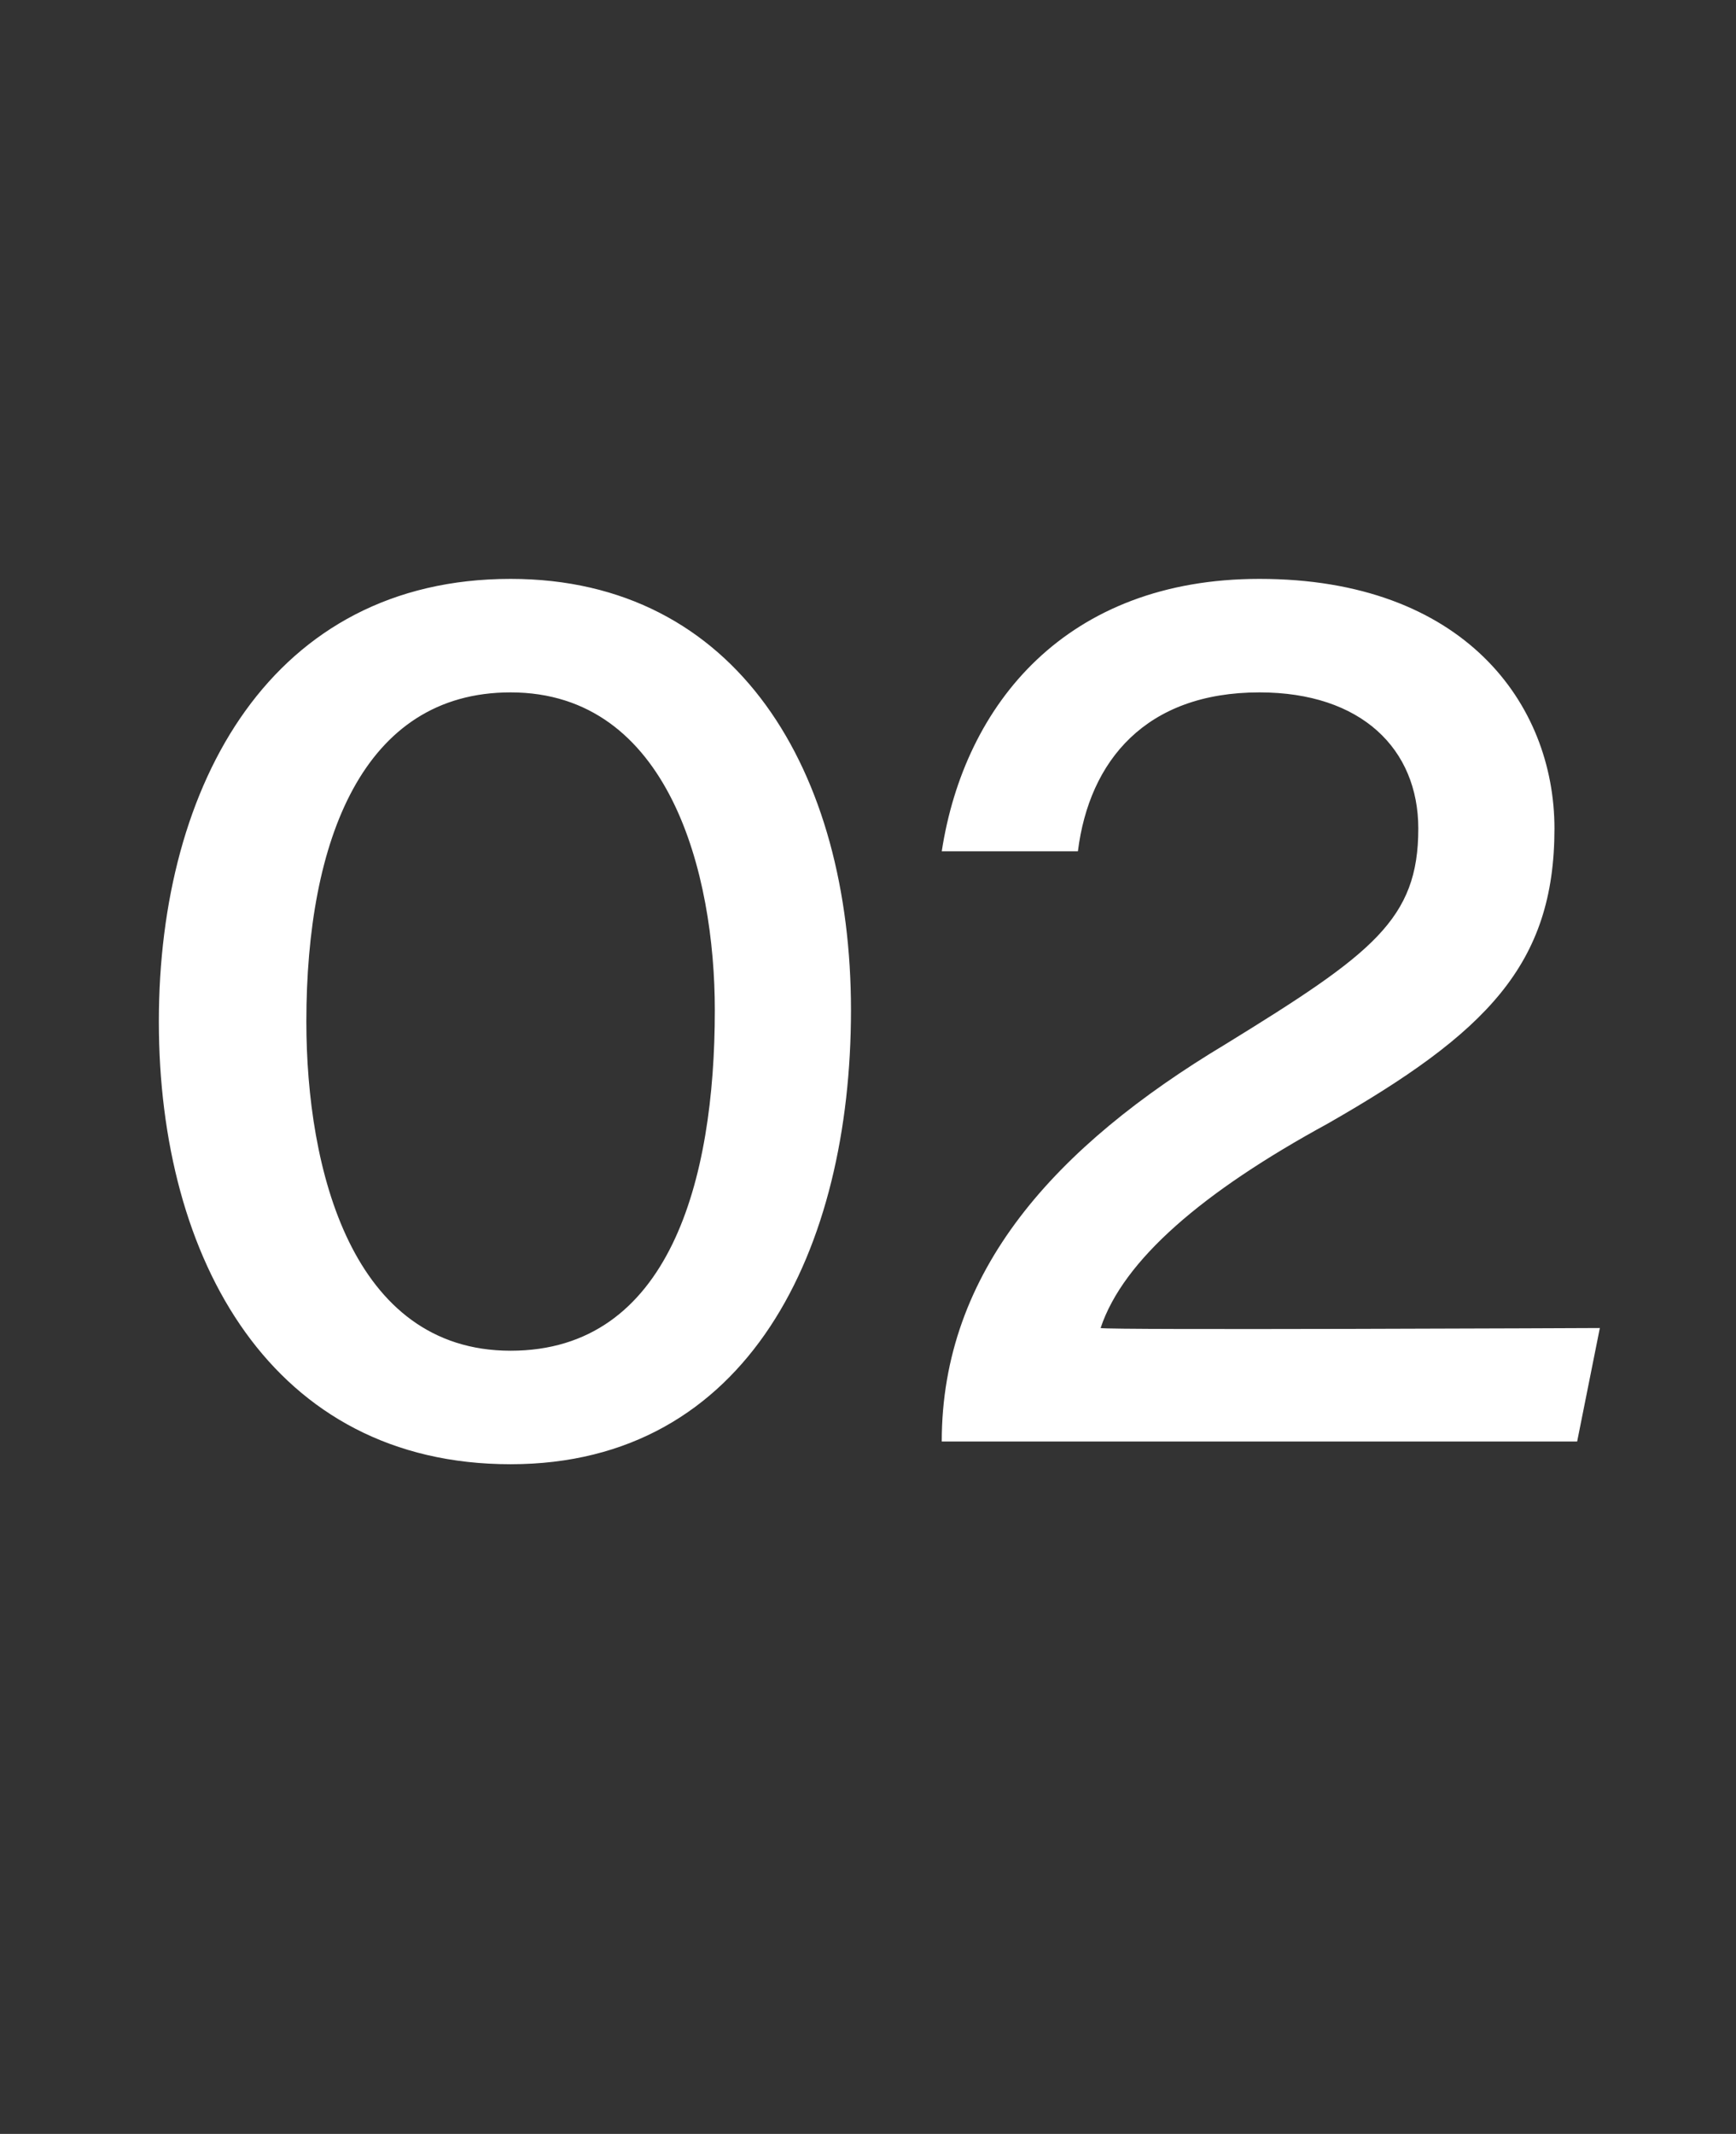 <?xml version="1.0" standalone="no"?><!DOCTYPE svg PUBLIC "-//W3C//DTD SVG 1.1//EN" "http://www.w3.org/Graphics/SVG/1.1/DTD/svg11.dtd"><svg xmlns="http://www.w3.org/2000/svg" version="1.1" width="15.3px" height="18.8px" viewBox="0 -5 15.3 18.8" style="top:-5px"><rect x="0" y="-5" width="15.3" height="18.8" fill="#333333" stroke="none"/><desc>02</desc><defs/><g id="Polygon11865"><path d="m7.5 3.9c0 2.1-.9 4-3 4c-2.1 0-3.1-1.8-3.1-3.9c0-2.1 1-3.9 3.1-3.9c2 0 3 1.7 3 3.8zM2.7 4c0 1.3.4 2.9 1.8 2.9c1.4 0 1.8-1.5 1.8-3c0-1.2-.4-2.8-1.8-2.8c-1.3 0-1.8 1.3-1.8 2.9zm5.6 3.7s-.02 0 0 0c0-1.5 1-2.6 2.5-3.5c1.3-.8 1.7-1.1 1.7-1.9c0-.7-.5-1.2-1.4-1.2c-1 0-1.5.6-1.6 1.4H8.3C8.5 1.2 9.4.1 11.1.1c1.8 0 2.6 1.1 2.6 2.2c0 1.2-.6 1.8-2 2.6c-1.1.6-1.8 1.2-2 1.8c.04.02 4.4 0 4.4 0l-.2 1H8.3z" stroke="none" fill="#fff"/></g></svg>